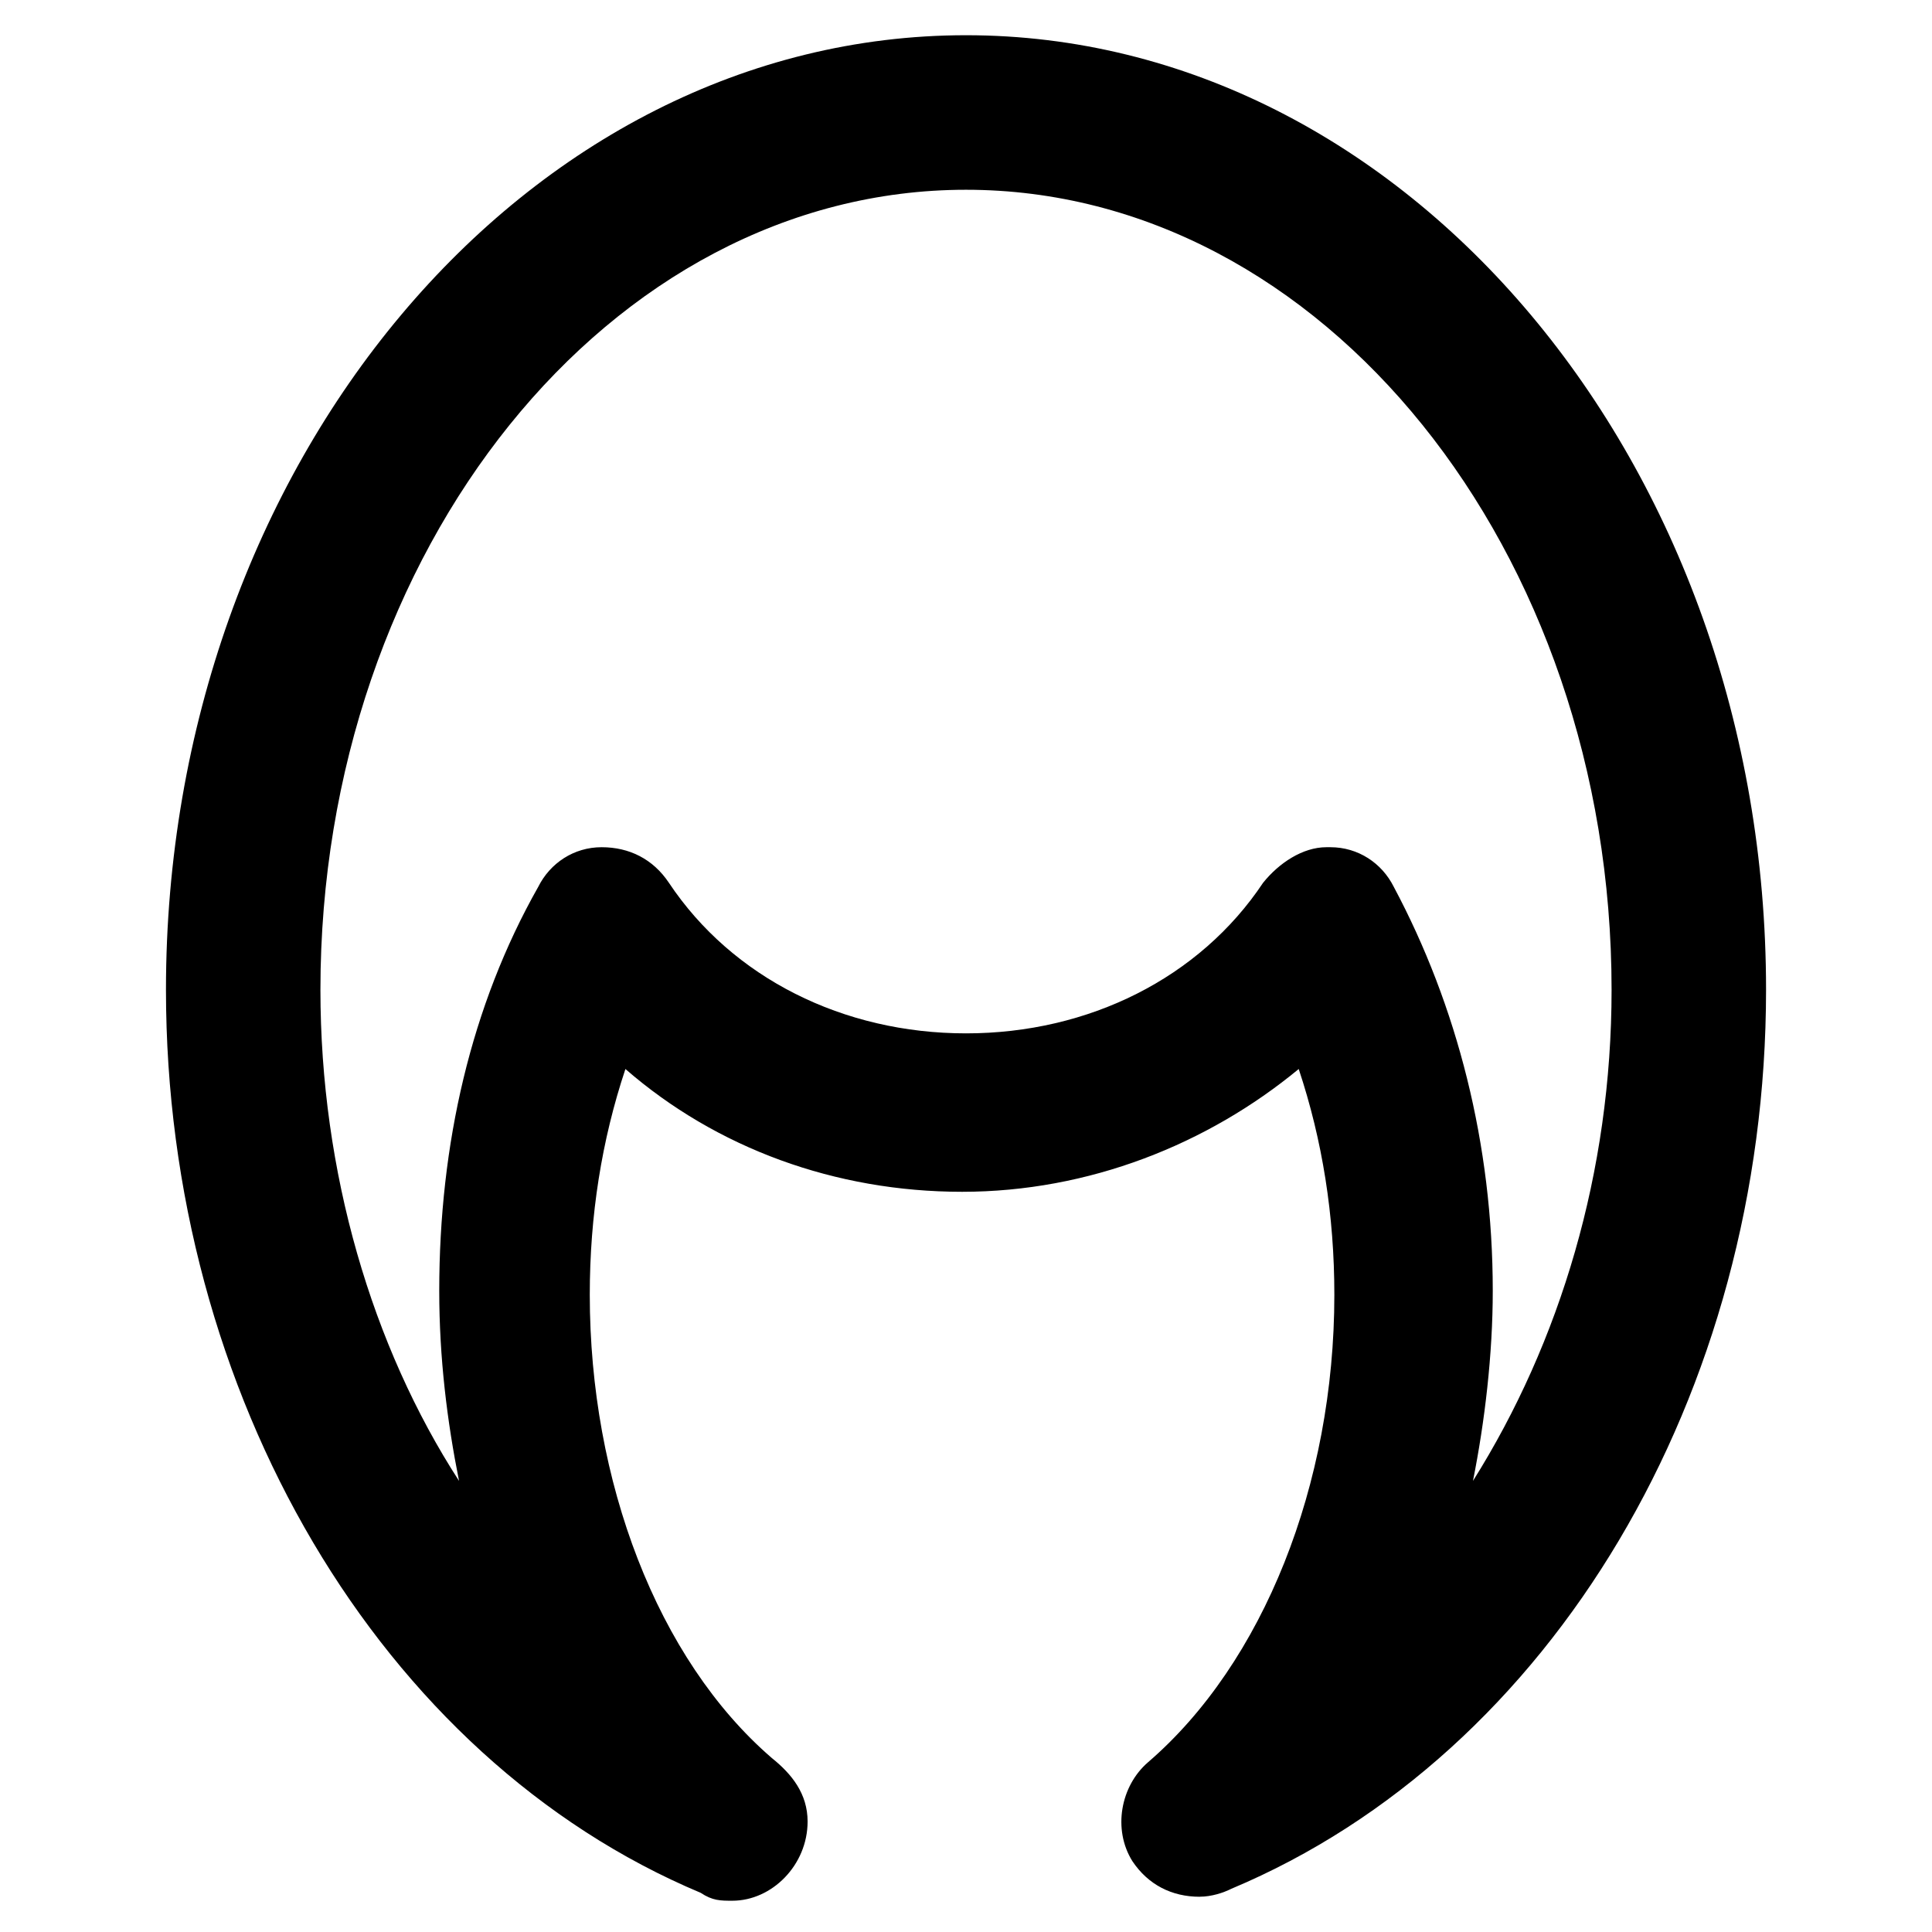 <?xml version="1.0" encoding="UTF-8"?>
<!-- Uploaded to: SVG Repo, www.svgrepo.com, Generator: SVG Repo Mixer Tools -->
<svg fill="#000000" width="800px" height="800px" version="1.1" viewBox="144 144 512 512" xmlns="http://www.w3.org/2000/svg">
 <path d="m461.93 646.66c-7.348 0-13.645-3.148-17.844-9.445-5.246-8.398-3.148-19.941 4.199-26.238 30.438-26.238 49.332-73.473 49.332-123.85 0-20.992-3.148-40.934-9.445-59.828-24.141 19.941-55.629 32.539-89.215 32.539s-65.074-11.547-89.215-32.539c-6.297 18.895-9.445 38.836-9.445 59.828 0 49.332 17.844 96.562 48.281 122.8 5.246 4.199 9.445 9.445 9.445 16.793 0 11.547-9.445 20.992-19.941 20.992-3.148 0-5.246 0-8.398-2.098-85.023-35.695-141.7-132.26-141.7-239.32 0-139.6 95.512-252.96 212.02-252.96s212.02 113.36 212.02 252.95c0 107.06-56.68 202.57-141.7 238.26-2.102 1.051-5.25 2.102-8.398 2.102zm33.586-278.14h1.051c7.348 0 13.645 4.199 16.793 10.496 16.793 31.488 26.238 68.223 26.238 107.06 0 16.793-2.098 34.637-5.246 50.383 23.09-36.734 36.734-81.867 36.734-130.15 0-116.51-76.621-212.02-171.08-212.02-94.465 0-171.09 95.516-171.09 212.02 0 48.281 13.645 94.465 36.734 130.15-3.148-15.742-5.246-32.539-5.246-50.383 0-38.836 8.398-75.57 26.238-107.06 3.148-6.297 9.445-10.496 16.793-10.496s13.645 3.148 17.844 9.445c16.793 25.191 46.184 39.887 78.719 39.887 32.539 0 61.926-14.695 78.719-39.887 4.203-5.25 10.5-9.445 16.797-9.445z"/>
</svg>
